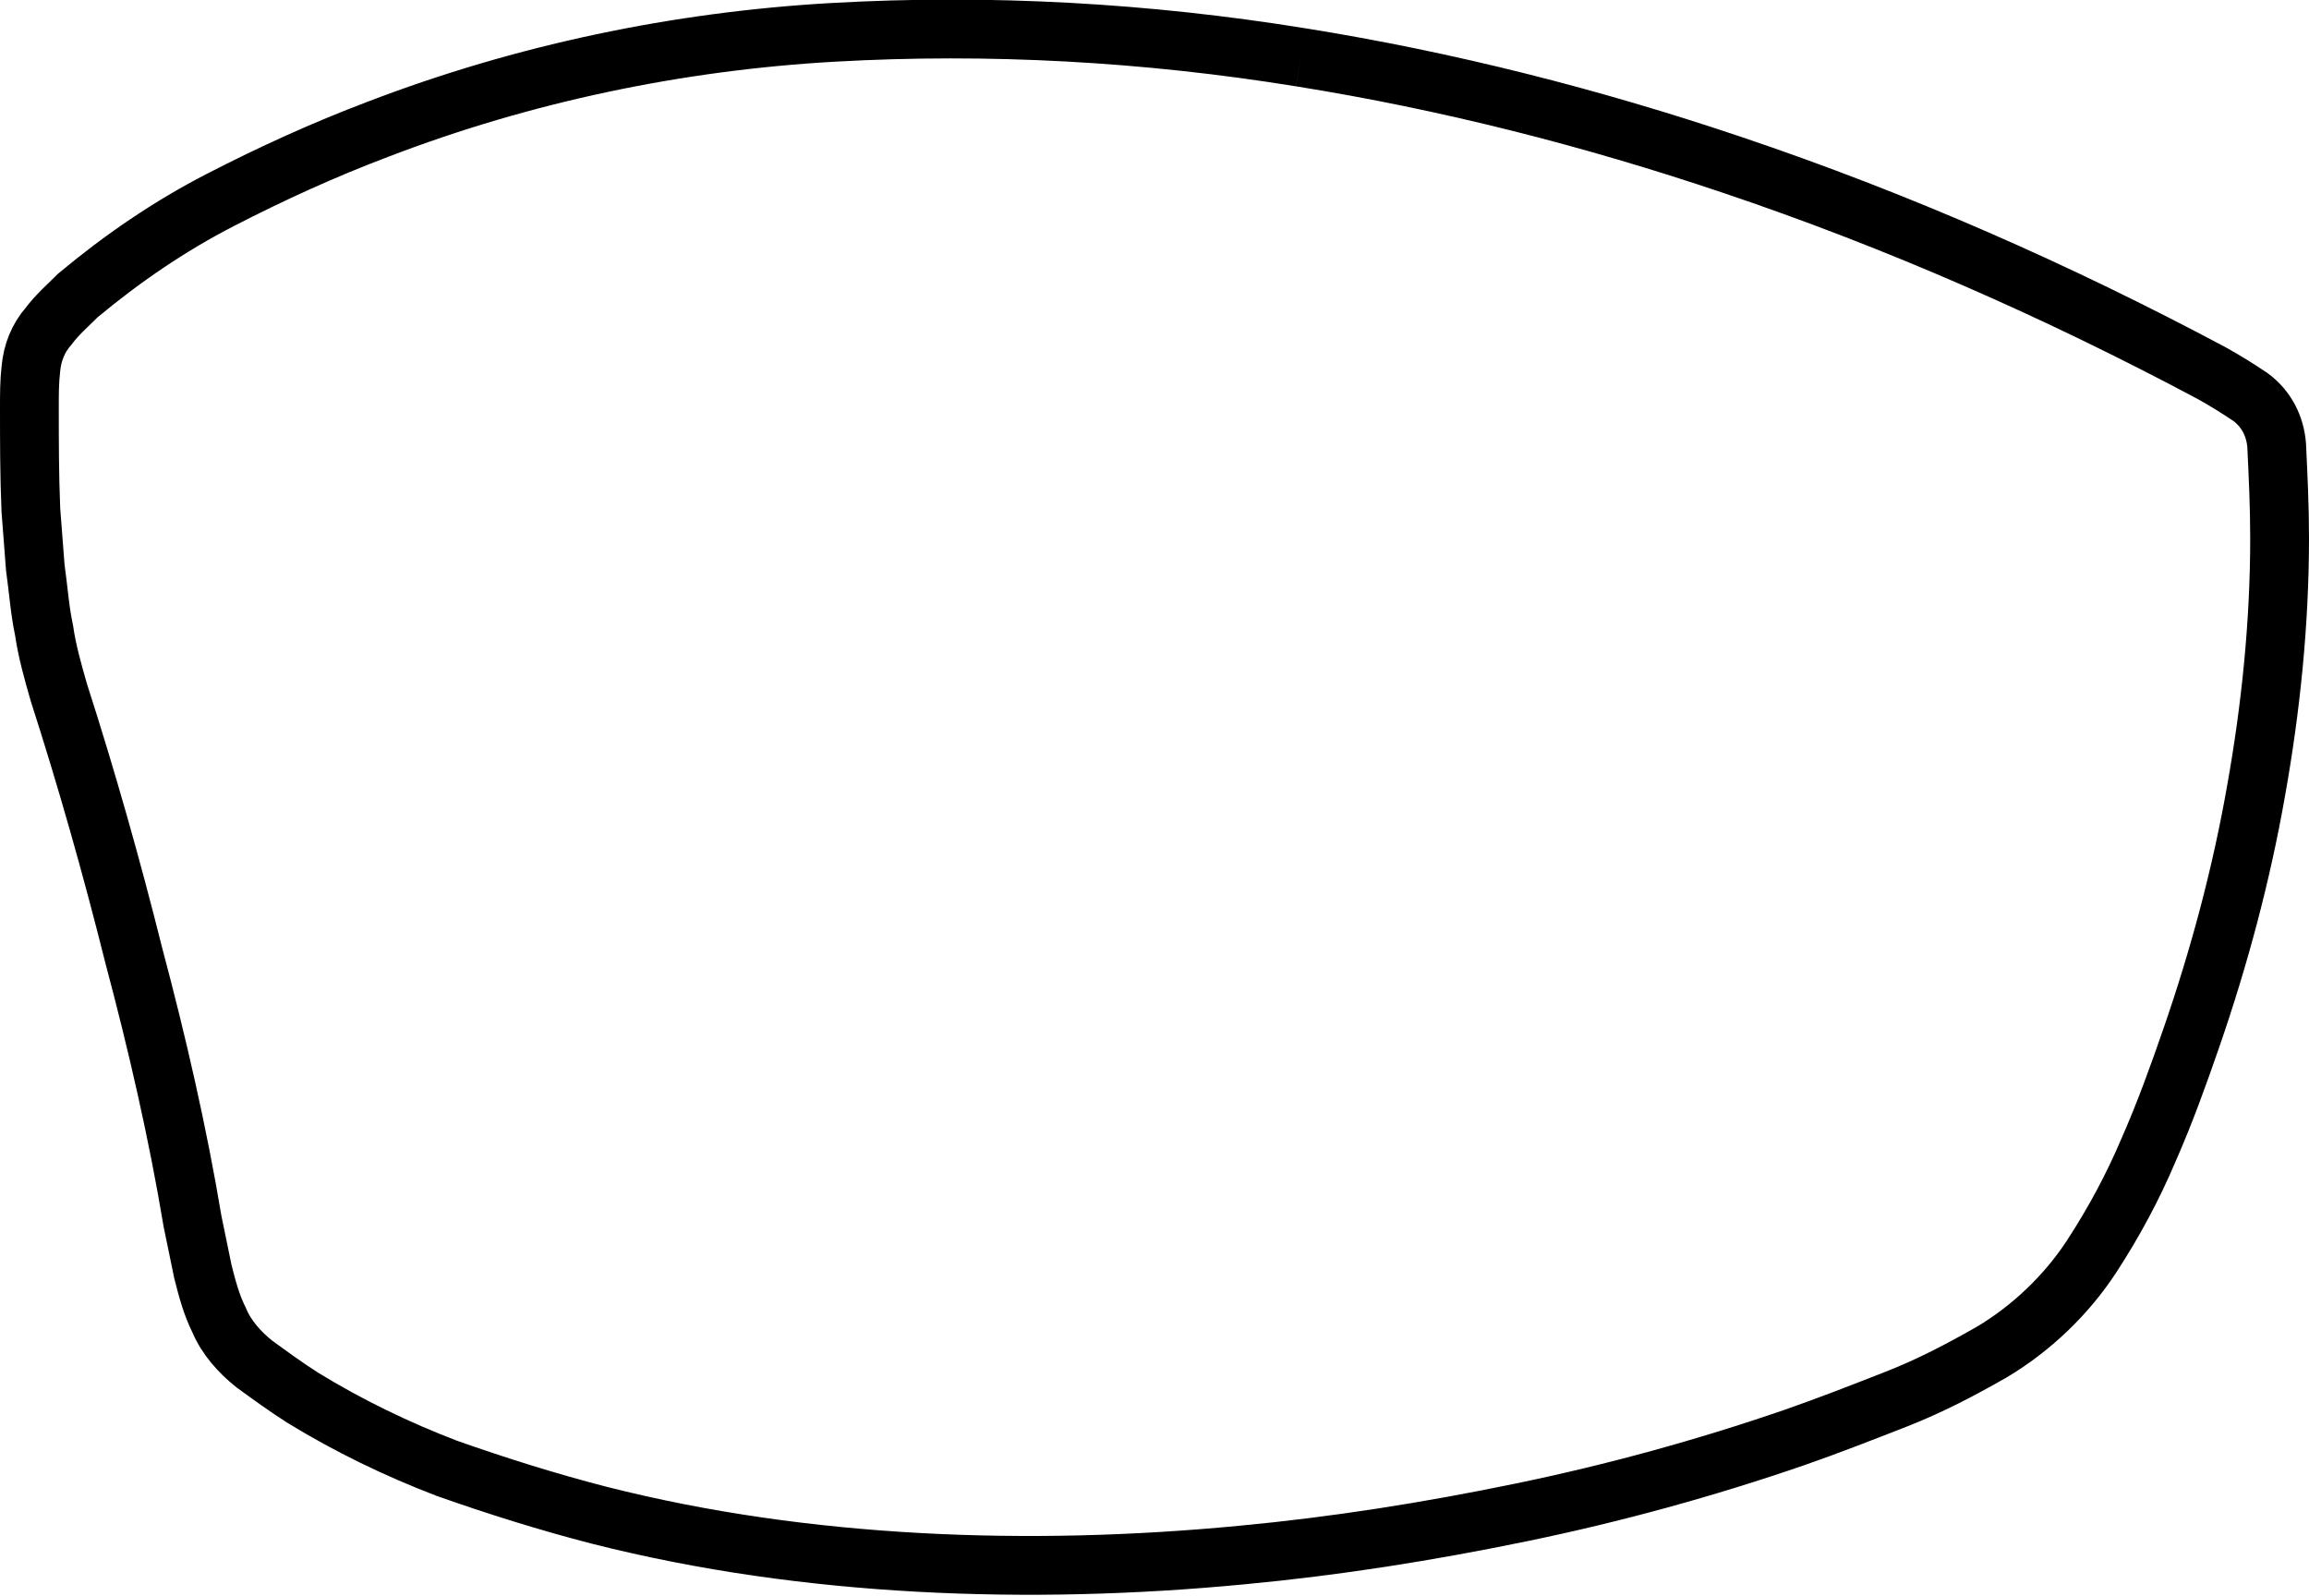 <?xml version="1.0" encoding="utf-8"?>
<!-- Generator: Adobe Illustrator 21.1.0, SVG Export Plug-In . SVG Version: 6.00 Build 0)  -->
<svg version="1.1" id="Layer_1" xmlns="http://www.w3.org/2000/svg" xmlns:xlink="http://www.w3.org/1999/xlink" x="0px" y="0px"
	 viewBox="0 0 157.1 108.6" style="enable-background:new 0 0 157.1 108.6;" xml:space="preserve">
<style type="text/css">
	.st0{fill:none;stroke:#000000;stroke-width:4;stroke-miterlimit:10;}
</style>
<path class="st0" d="M88.5,3.9c10,1.6,19.8,4.1,29.3,7.3c11.3,3.8,22.2,8.6,32.7,14.2c0.9,0.5,1.7,1,2.6,1.6c1.1,0.8,1.7,2,1.8,3.3
	c0.1,2.1,0.2,4.2,0.2,6.3c0,5.8-0.6,11.6-1.6,17.2c-1,5.7-2.5,11.3-4.4,16.8c-0.9,2.6-1.8,5.1-2.9,7.6c-1.1,2.6-2.4,5-3.9,7.3
	c-1.7,2.6-4.1,4.9-6.8,6.5c-2.1,1.2-4.2,2.3-6.5,3.2c-2.3,0.9-4.6,1.8-6.9,2.6c-6.1,2.1-12.3,3.8-18.6,5.1c-6.3,1.3-12.6,2.3-19,2.9
	c-7.3,0.7-14.7,0.9-22,0.5c-7.3-0.4-14.6-1.4-21.7-3.2c-3.5-0.9-7-2-10.4-3.2c-3.4-1.3-6.7-2.9-9.8-4.8c-1.1-0.7-2.2-1.5-3.3-2.3
	c-1-0.8-1.9-1.8-2.4-3c-0.5-1-0.8-2.1-1.1-3.3c-0.5-2.4-0.2-1-0.7-3.4C12.1,77.1,10.7,71,9.1,65c-1.5-6-3.2-12-5.1-17.9
	c-0.4-1.4-0.8-2.8-1-4.2c-0.3-1.4-0.4-2.9-0.6-4.3c-0.1-1.3-0.2-2.6-0.3-3.9C2,32.3,2,30,2,27.7c0-0.9,0-1.7,0.1-2.6
	C2.2,24,2.6,23,3.3,22.2c0.6-0.8,1.3-1.4,2-2.1c3-2.5,6.2-4.7,9.7-6.5c3.5-1.8,7-3.4,10.7-4.8c9.9-3.8,20.4-6,31-6.6
	C67.3,1.6,78,2.2,88.5,3.9"/>
</svg>
